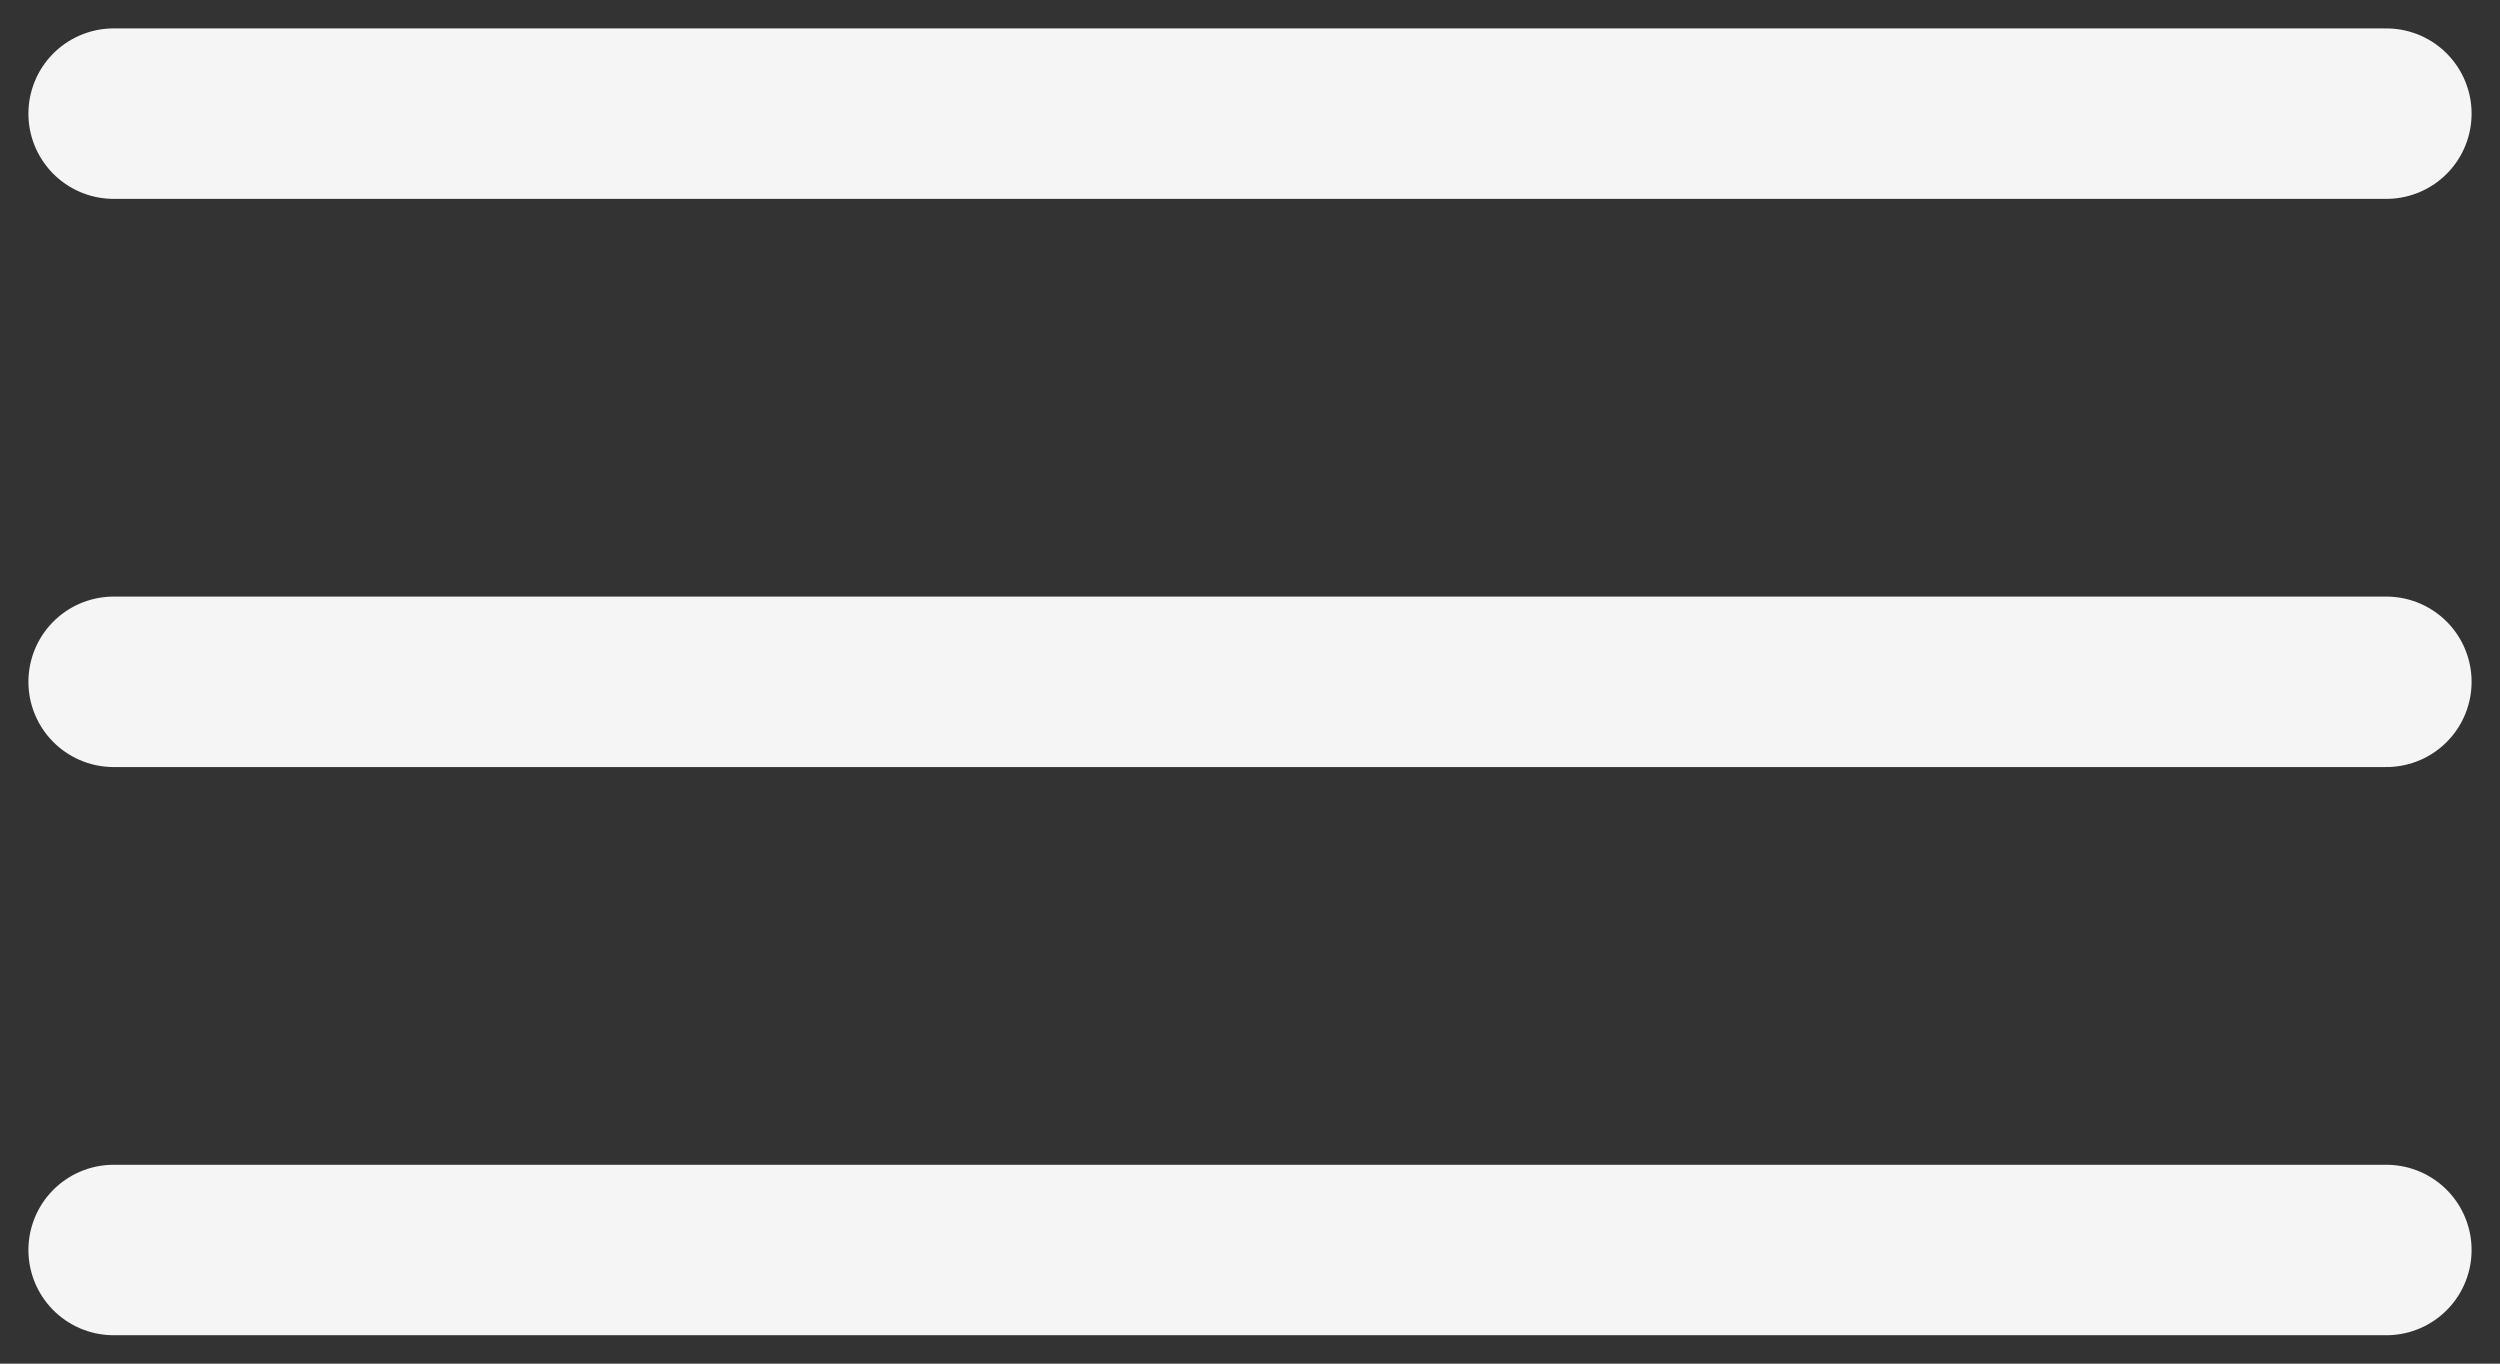 <?xml version="1.0" encoding="UTF-8"?> <svg xmlns="http://www.w3.org/2000/svg" width="44" height="24" viewBox="0 0 44 24" fill="none"><rect x="0" y="0" width="44" height="24" fill="#333333" stroke="none"/><path d="M2 2H42" stroke="#F5F5F5" stroke-width="3" stroke-linecap="round"></path><path d="M2 12H42" stroke="#F5F5F5" stroke-width="3" stroke-linecap="round"></path><path d="M2 22H42" stroke="#F5F5F5" stroke-width="3" stroke-linecap="round"></path></svg> 